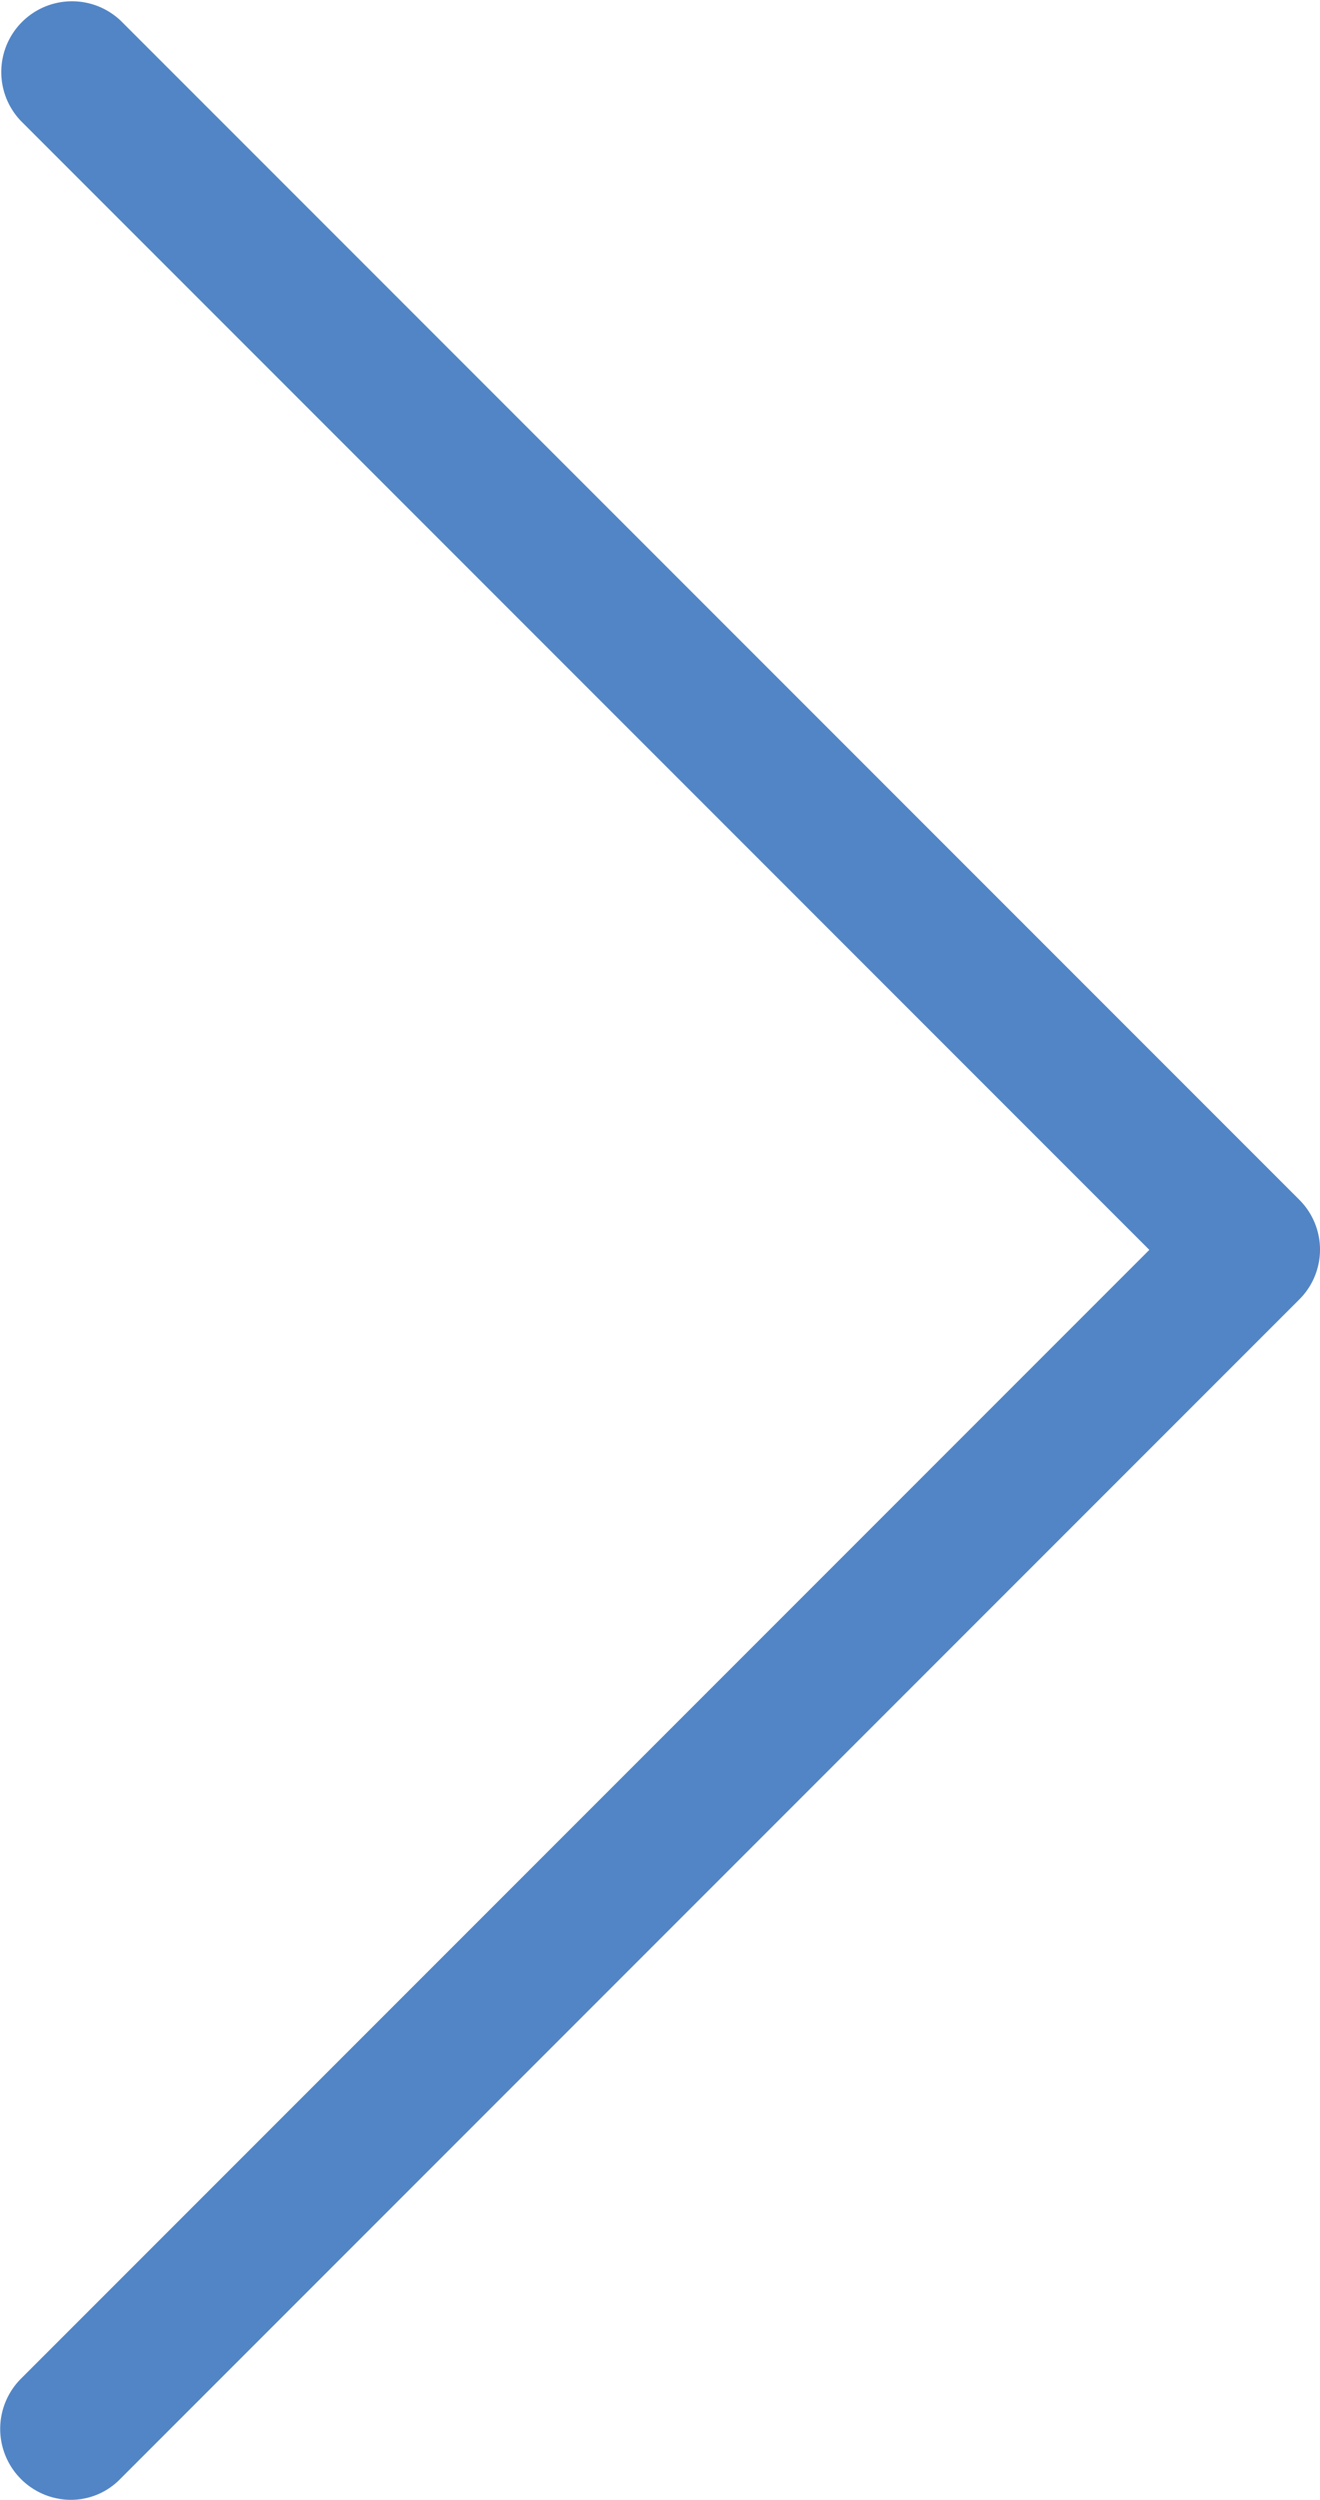 <svg id="next" xmlns="http://www.w3.org/2000/svg" viewBox="0 0 31.07 58.819">
  <defs>
    <style>
      .cls-1 {
        fill: #5185c5;
      }
    </style>
  </defs>
  <path id="パス_8837" data-name="パス 8837" class="cls-1" d="M143.147,28.237,115.4.49a1.665,1.665,0,0,0-2.354,2.354l26.563,26.564L113.046,55.971a1.67,1.67,0,0,0,1.171,2.847,1.624,1.624,0,0,0,1.171-.493l27.747-27.747A1.655,1.655,0,0,0,143.147,28.237Z" transform="translate(-112.556 0)"/>
</svg>
